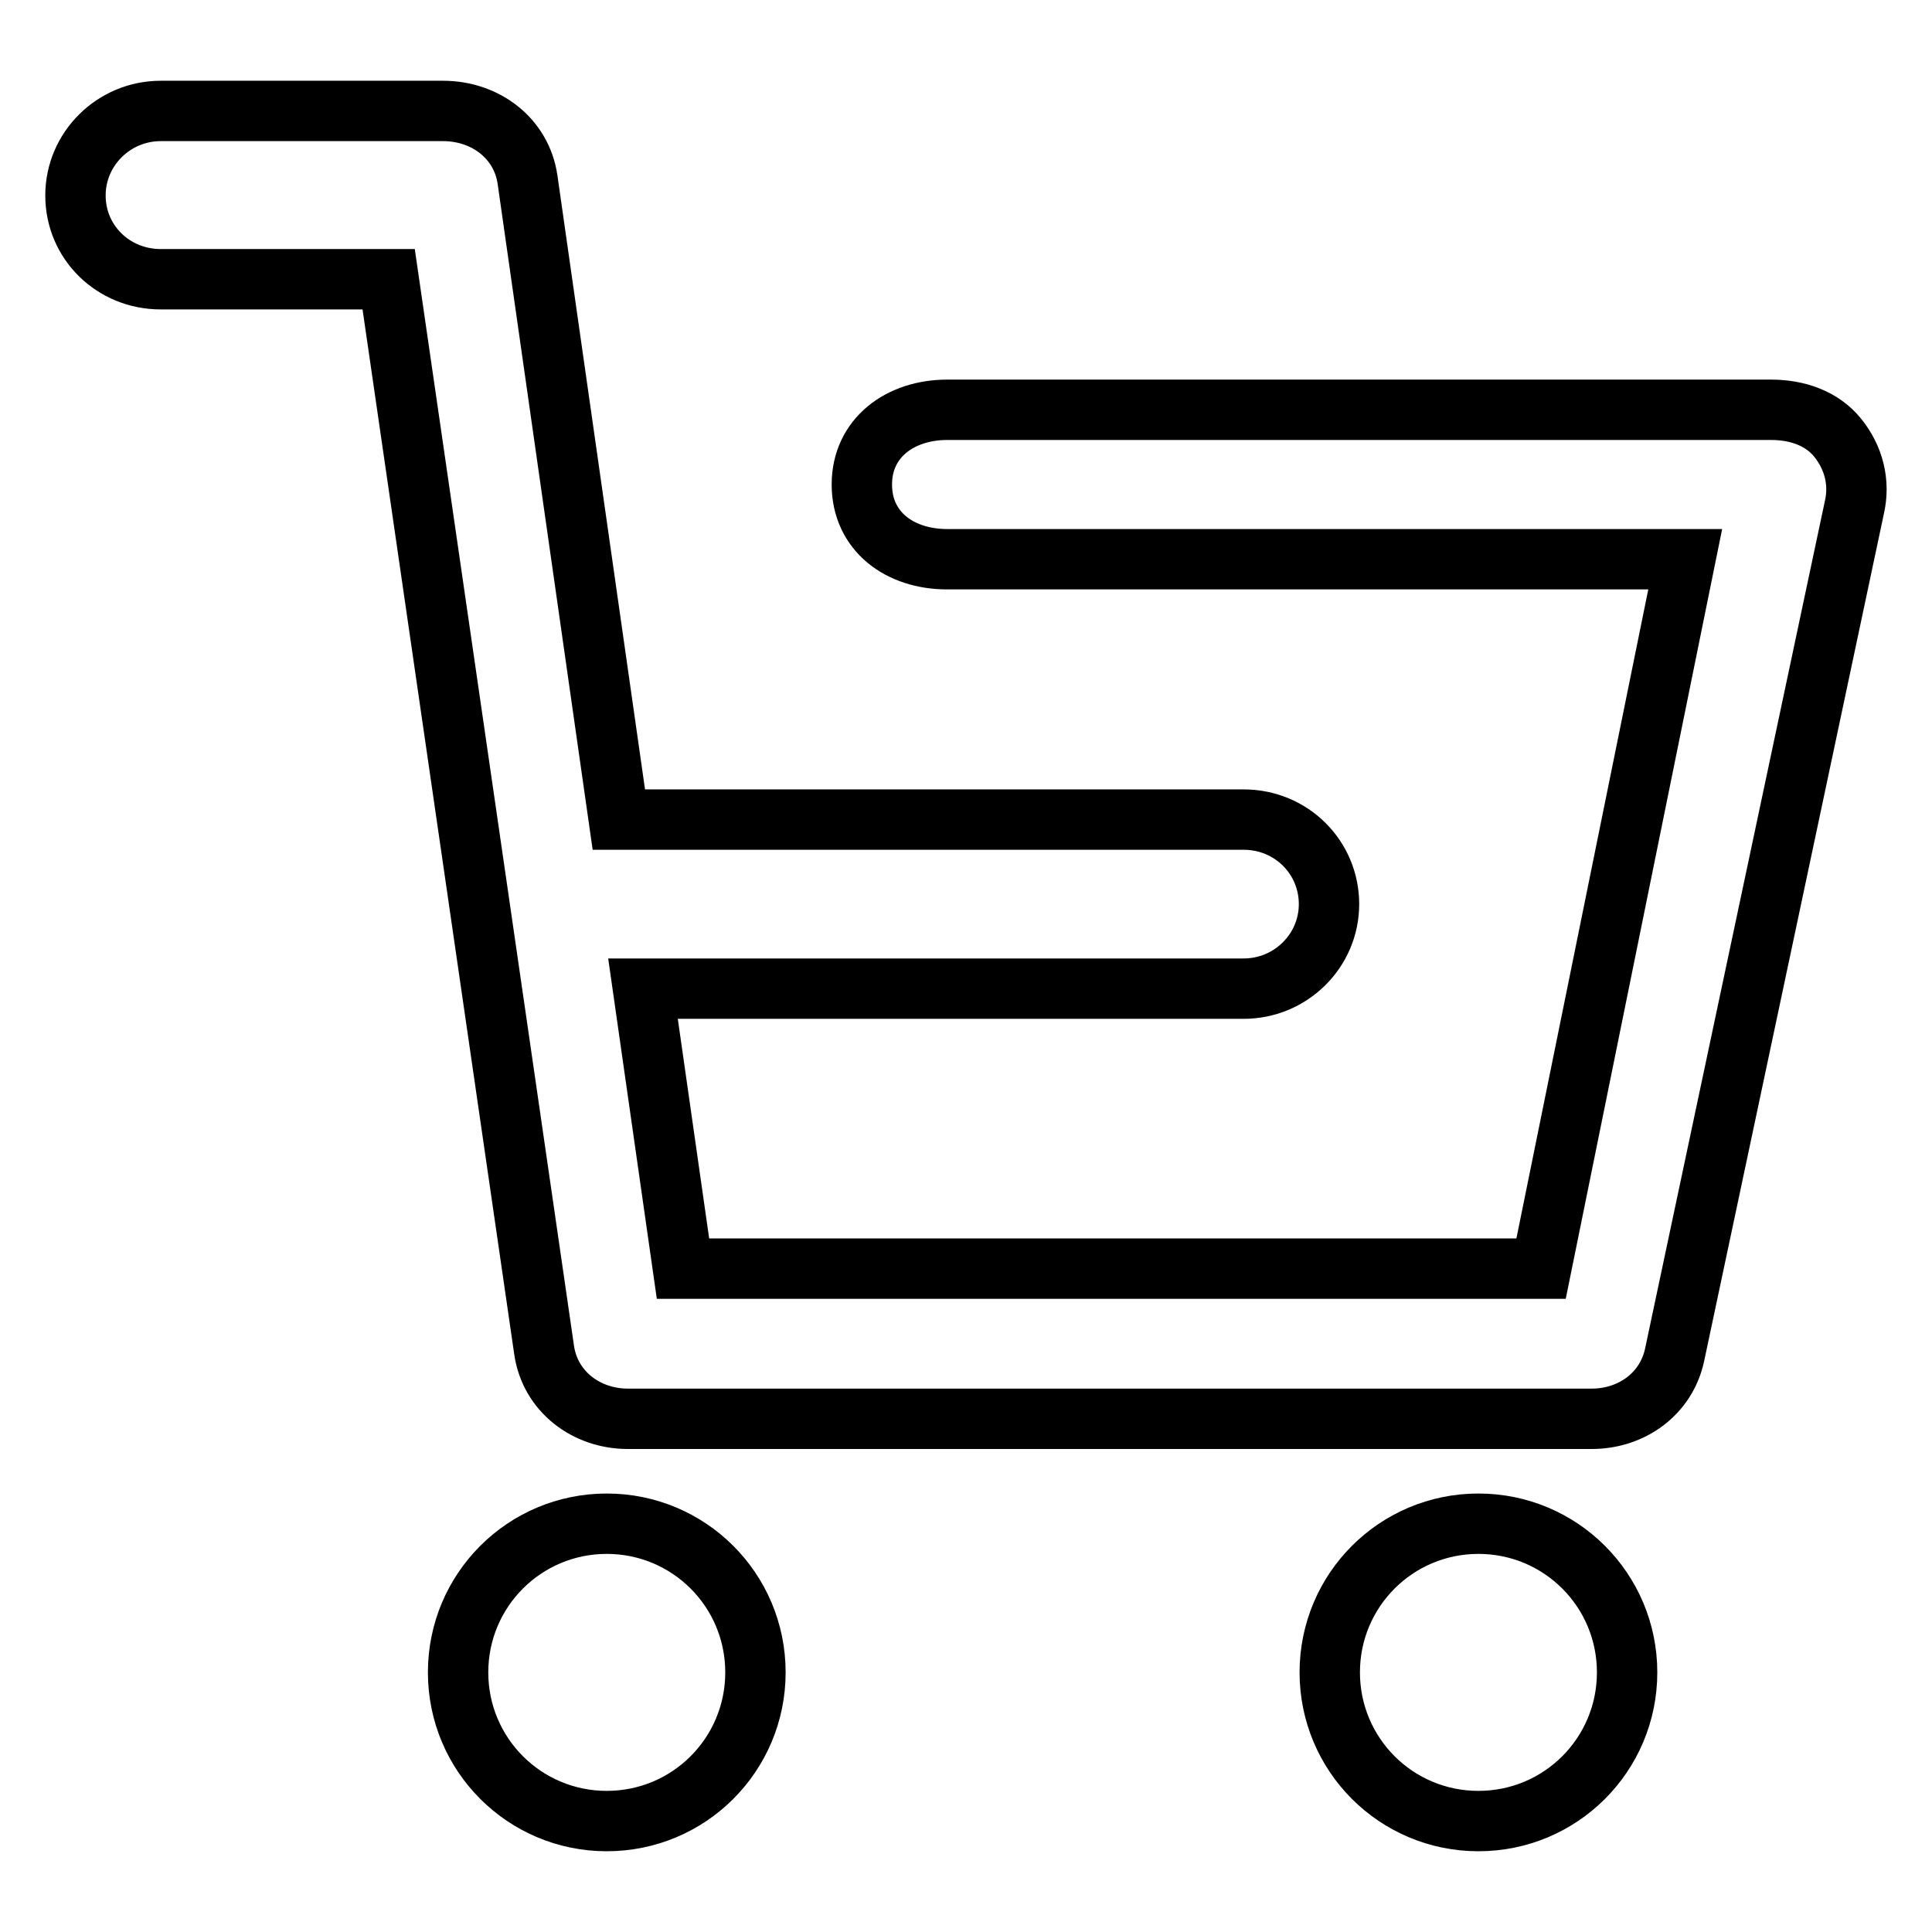 <?xml version="1.0" encoding="utf-8"?>
<!-- Svg Vector Icons : http://www.onlinewebfonts.com/icon -->
<!DOCTYPE svg PUBLIC "-//W3C//DTD SVG 1.1//EN" "http://www.w3.org/Graphics/SVG/1.1/DTD/svg11.dtd">
<svg version="1.1" xmlns="http://www.w3.org/2000/svg" xmlns:xlink="http://www.w3.org/1999/xlink" x="0px" y="0px" viewBox="0 0 256 256" enable-background="new 0 0 256 256" xml:space="preserve">
<g> <path stroke-width="8" fill-opacity="0" stroke="#000000"  d="M243.5,58c-2.1-2.6-5.4-3.7-8.8-3.7H125.5c-6.2,0-11.3,3.7-11.3,9.9s5,9.9,11.3,9.9h97.8l-19.1,94H90.5 L85.2,131h79.6c6.2,0,11.3-5,11.3-11.2c0-6.2-5-11.2-11.3-11.2H82L69.9,23.8c-0.8-5.5-5.6-9.1-11.2-9.1H21.3 c-6.2,0-11.3,5-11.3,11.2S15,37,21.3,37h30.2l20.6,141.9c0.8,5.5,5.6,9.1,11.1,9.1h127.7c5.3,0,9.9-3.3,11-8.5l23.8-112.2 C246.5,63.9,245.6,60.6,243.5,58L243.5,58z M80.4,201.9c-10.9,0-19.7,8.8-19.7,19.7c0,10.9,8.8,19.7,19.7,19.7 c10.9,0,19.7-8.8,19.7-19.7C100.1,210.7,91.3,201.9,80.4,201.9z M195.9,201.9c-10.9,0-19.7,8.8-19.7,19.7 c0,10.9,8.8,19.7,19.7,19.7s19.7-8.8,19.7-19.7C215.6,210.7,206.8,201.9,195.9,201.9z"/></g>
</svg>